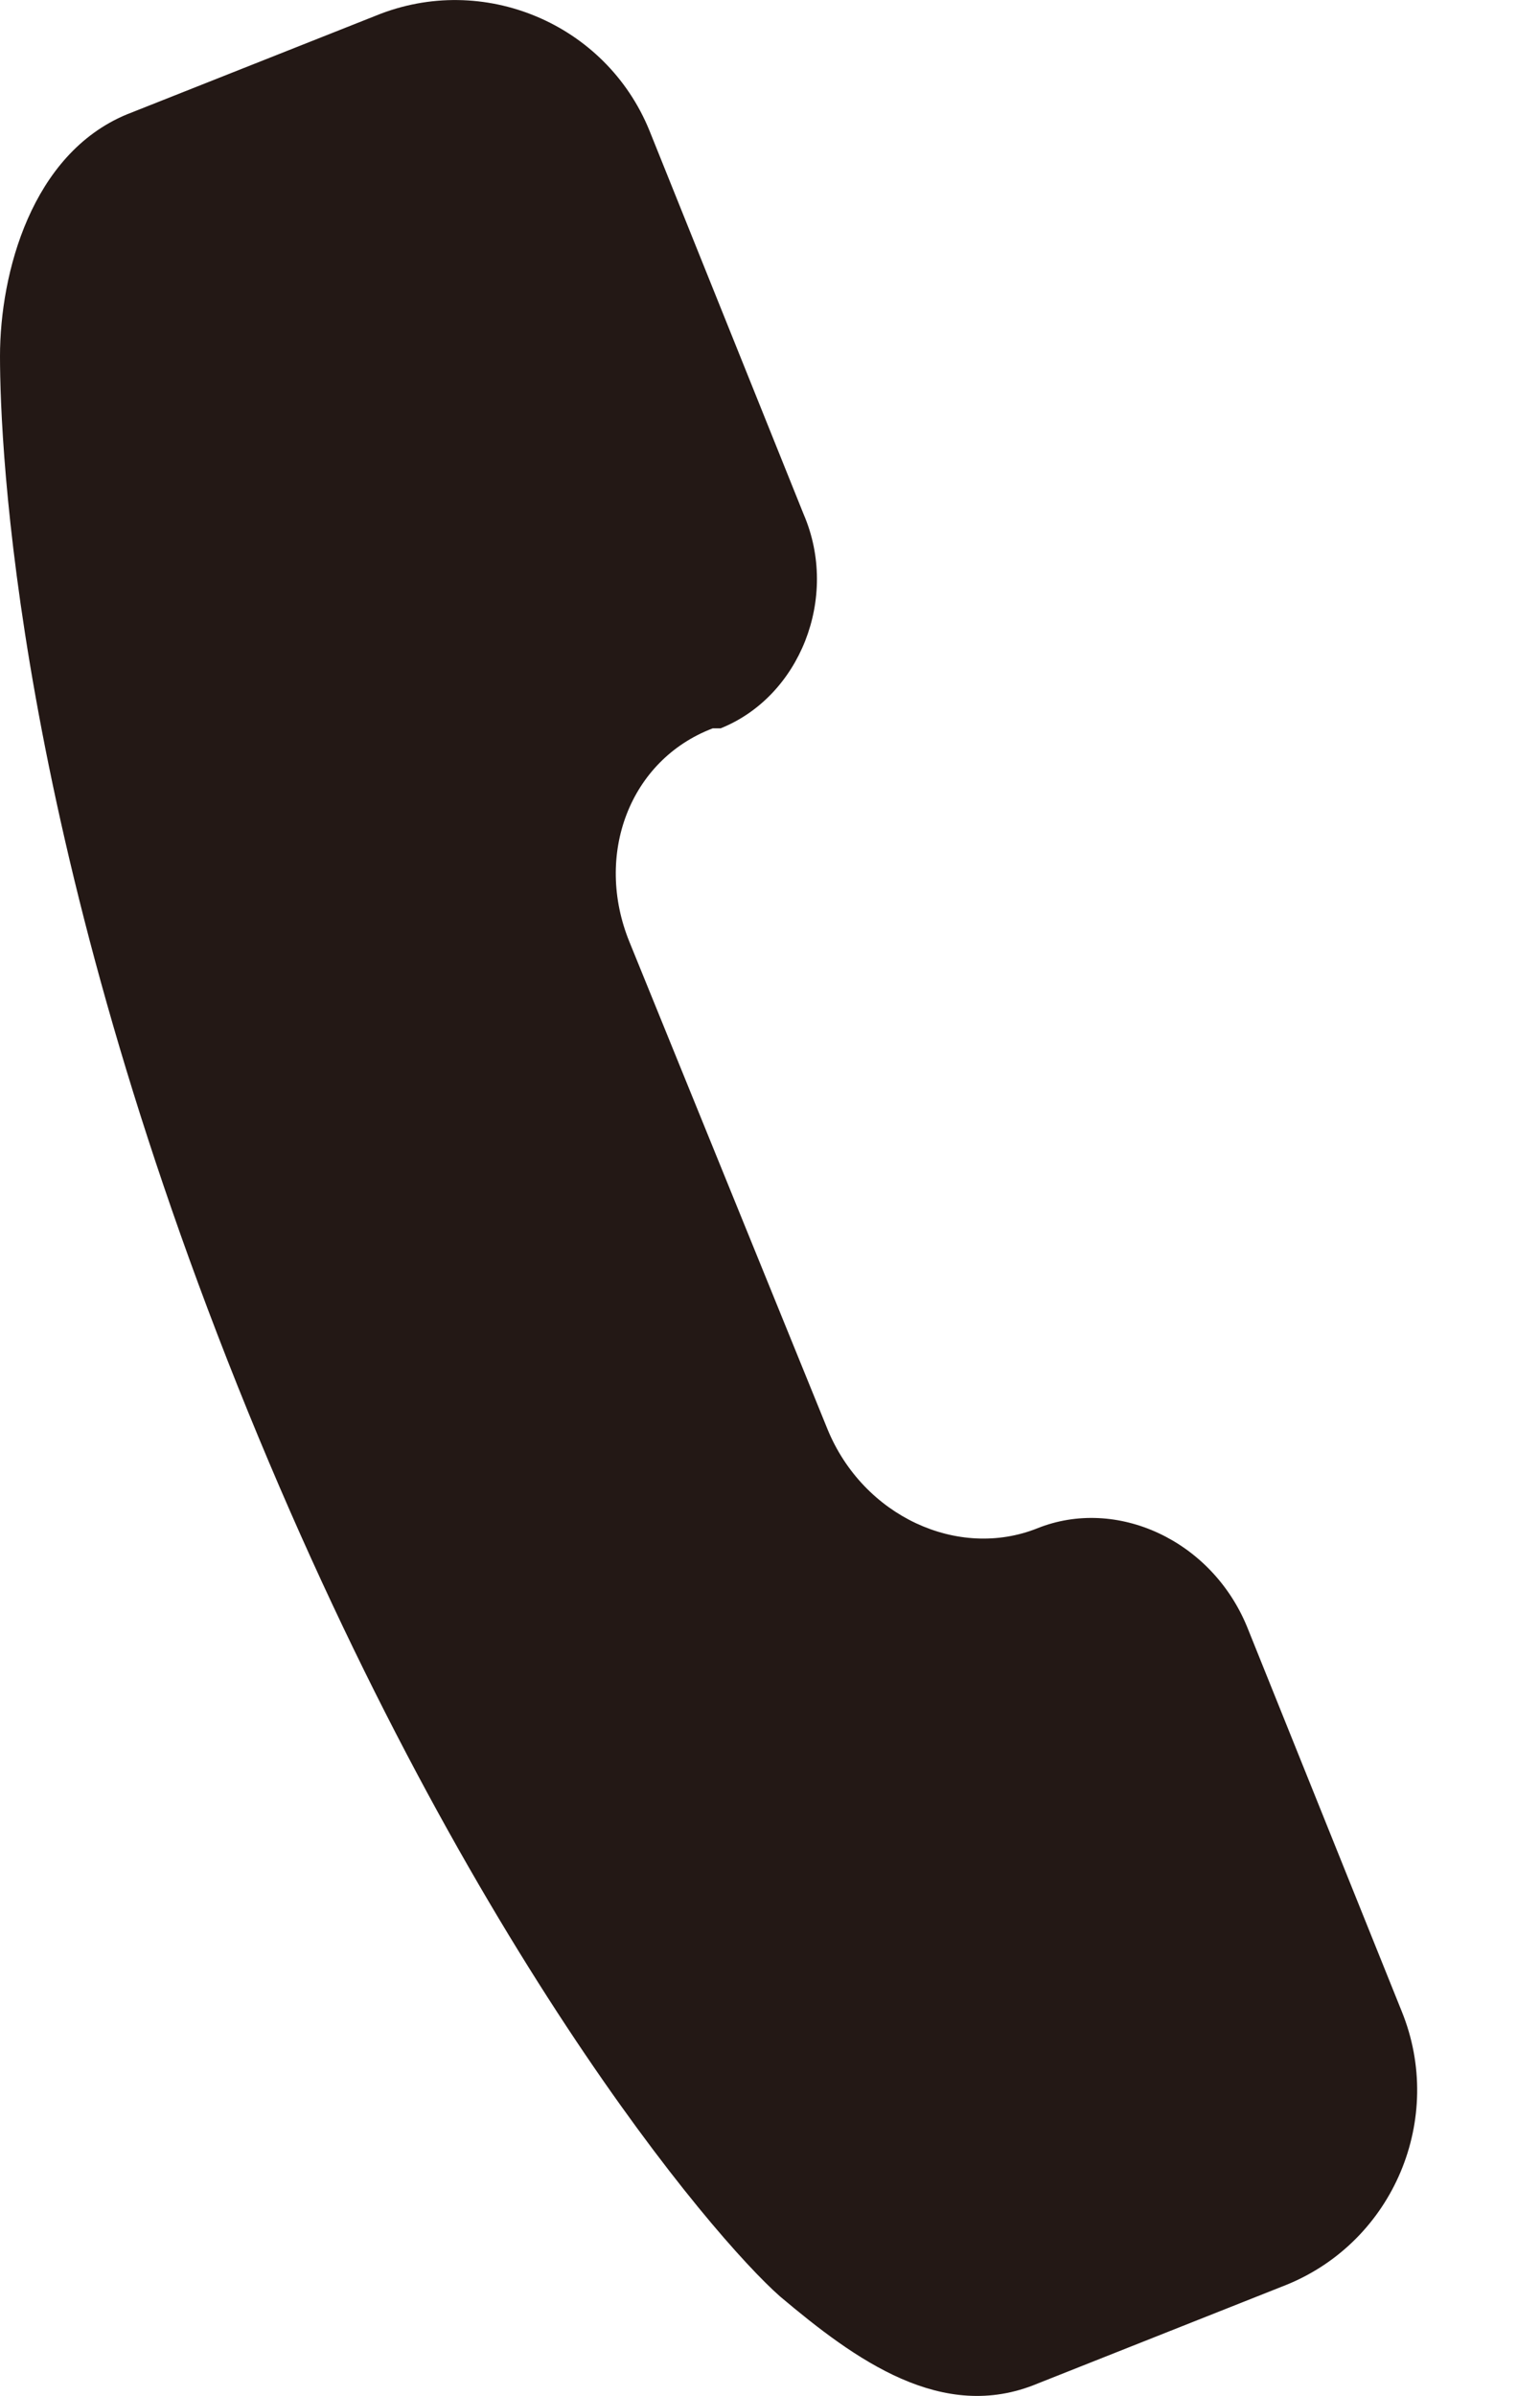 <svg width="9" height="14" viewBox="0 0 9 14" fill="none" xmlns="http://www.w3.org/2000/svg">
<path d="M4.211 4.256C4.674 4.071 4.906 3.492 4.697 3.006L3.795 0.762C3.54 0.137 2.823 -0.164 2.198 0.091L0.74 0.669C0.185 0.9 0 1.595 0 2.081C0 2.613 0.093 4.857 1.388 8.097C2.684 11.336 4.165 13.072 4.559 13.419C4.998 13.789 5.507 14.16 6.063 13.928L7.52 13.35C8.145 13.095 8.446 12.378 8.192 11.753L7.289 9.508C7.081 8.999 6.525 8.745 6.063 8.93C5.6 9.115 5.045 8.861 4.836 8.351L3.679 5.505C3.471 4.996 3.679 4.441 4.165 4.256H4.211Z" fill="#231815"/>
</svg>
